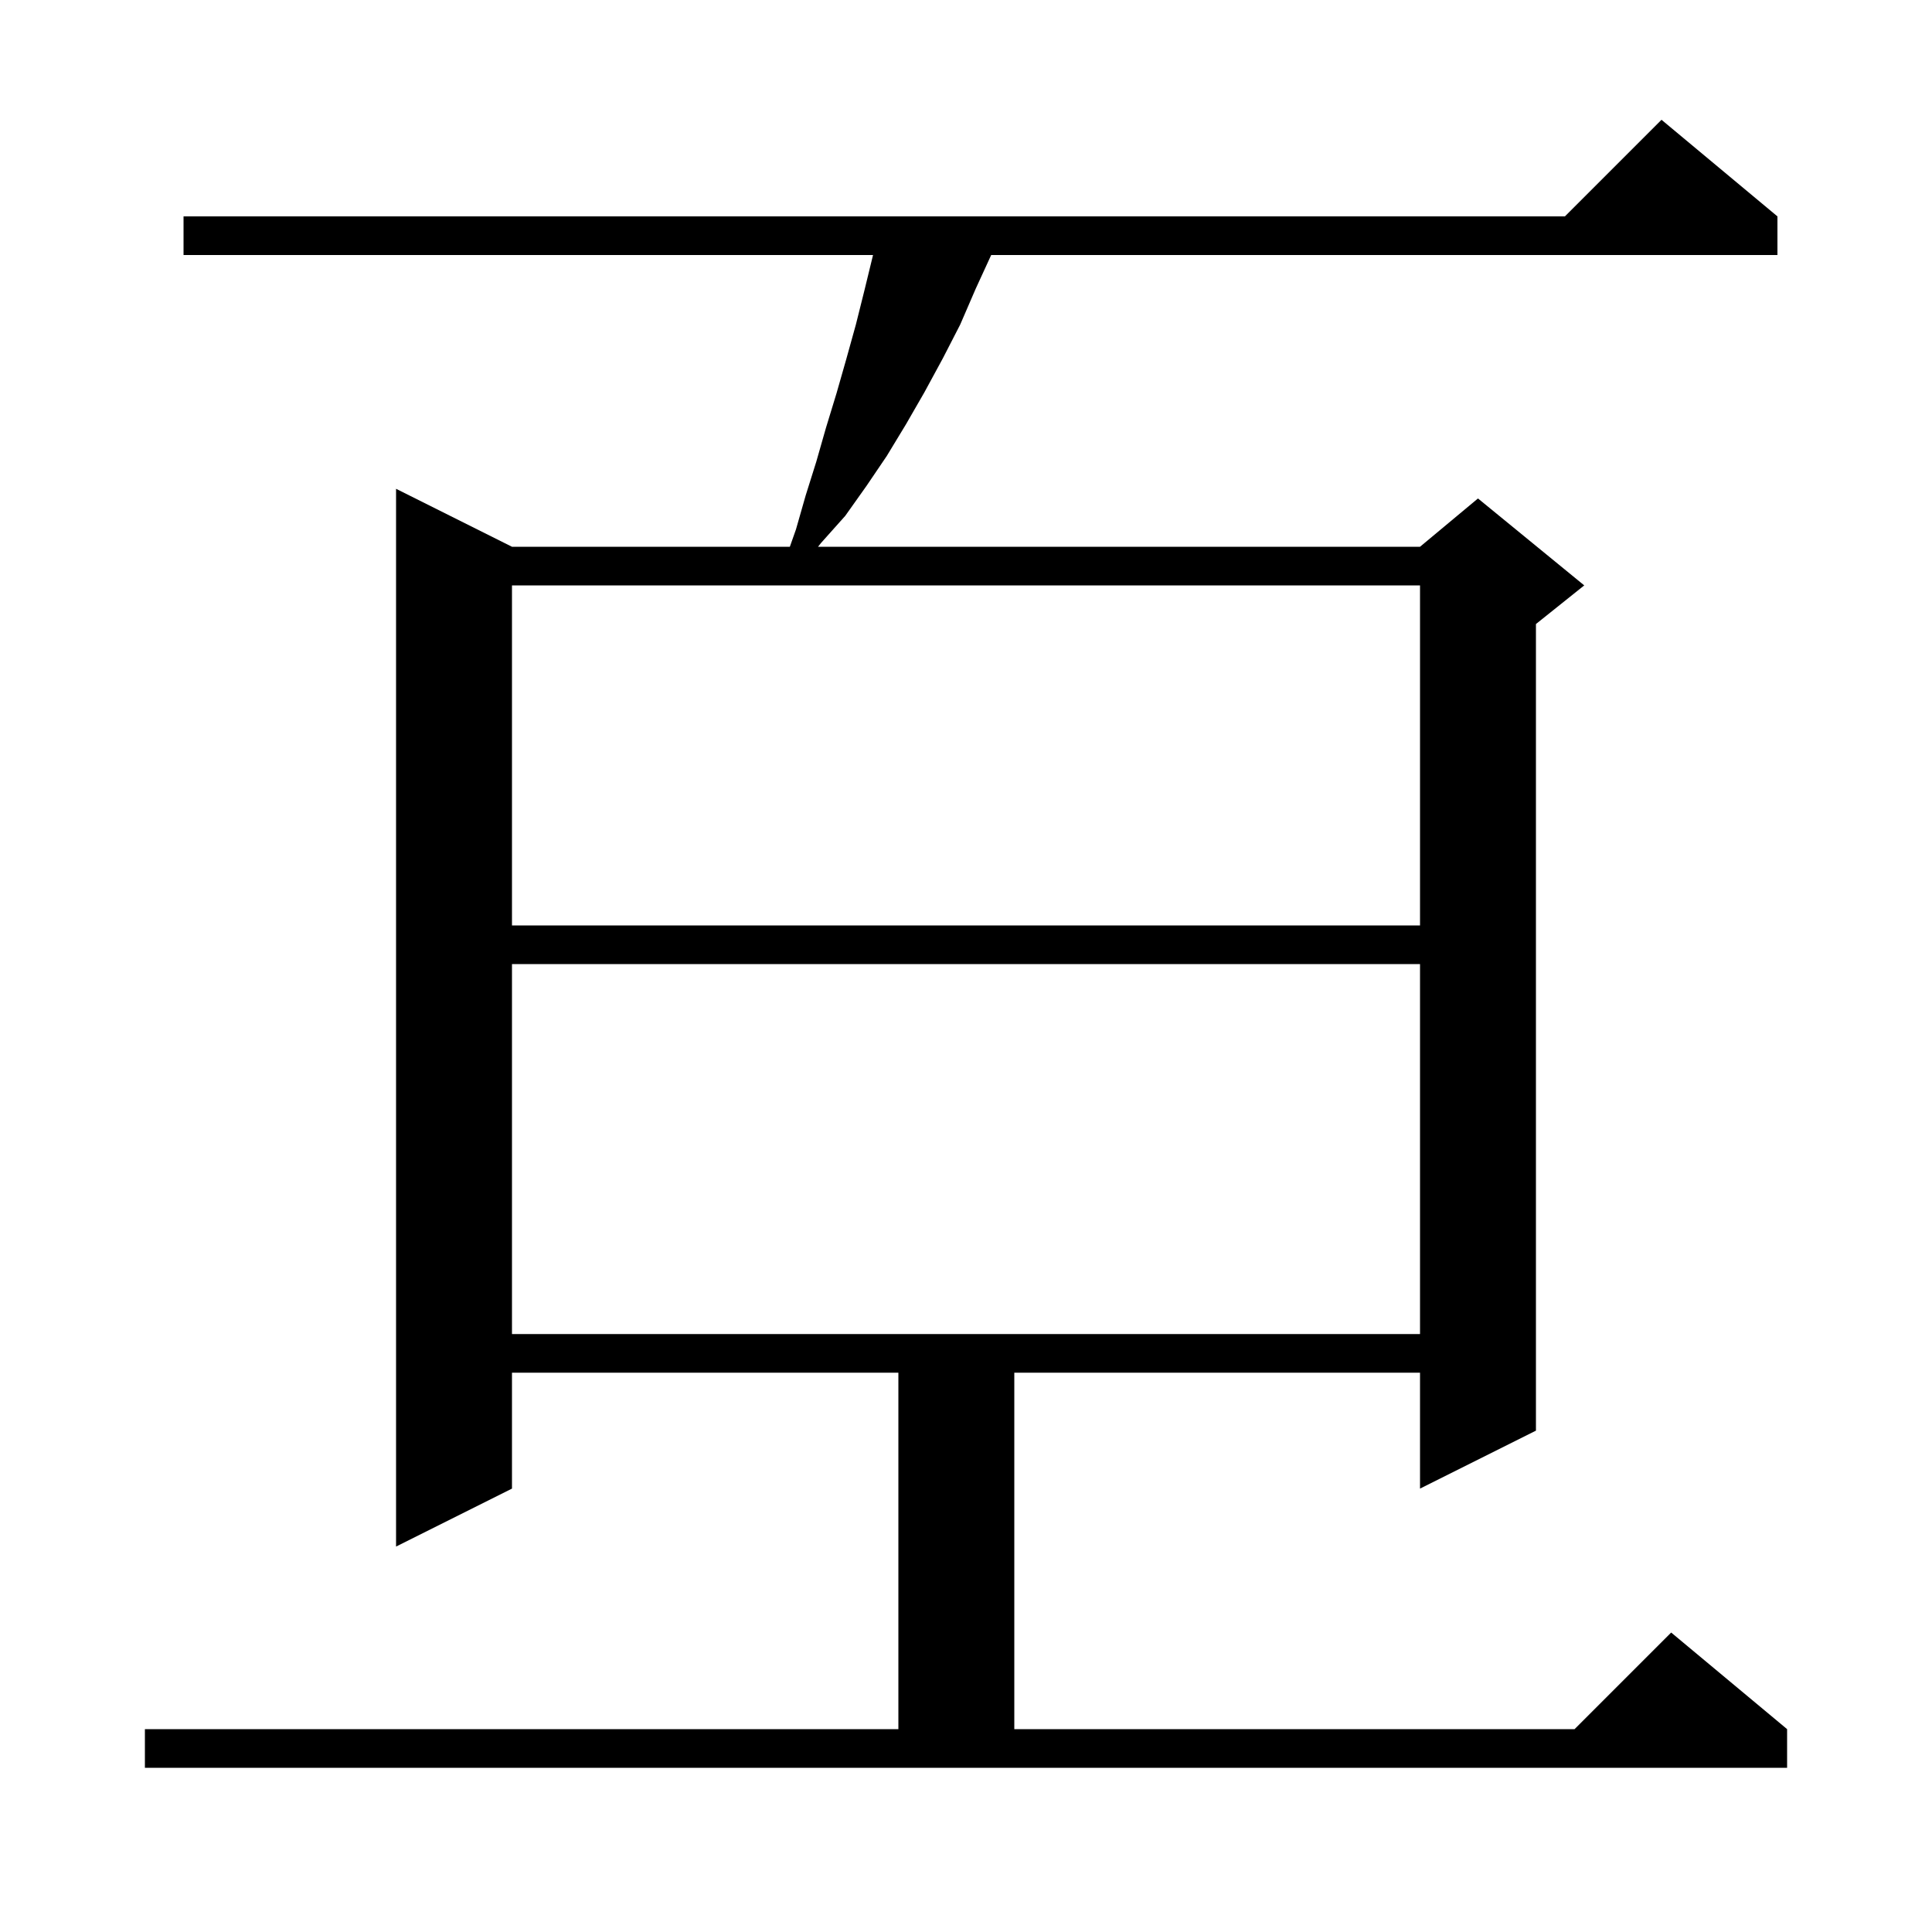 <svg xmlns="http://www.w3.org/2000/svg" xmlns:xlink="http://www.w3.org/1999/xlink" version="1.1" baseProfile="full" viewBox="0 0 200 200" width="200" height="200"><g fill="currentColor"><path d="M 15.0 179.0 L 93.0 179.0 L 93.0 142.1 L 53.0 142.1 L 53.0 154.1 L 41.0 160.1 L 41.0 50.6 L 53.0 56.6 L 81.765 56.6 L 82.4 54.8 L 83.4 51.3 L 84.5 47.8 L 85.5 44.3 L 86.6 40.7 L 87.6 37.2 L 88.6 33.6 L 89.5 30.0 L 90.376 26.4 L 19.0 26.4 L 19.0 22.4 L 162.0 22.4 L 172.0 12.4 L 184.0 22.4 L 184.0 26.4 L 102.608 26.4 L 101.0 29.9 L 99.4 33.6 L 97.6 37.1 L 95.7 40.6 L 93.8 43.9 L 91.8 47.2 L 89.7 50.3 L 87.5 53.4 L 85.0 56.2 L 84.683 56.6 L 147.0 56.6 L 153.0 51.6 L 164.0 60.6 L 159.0 64.6 L 159.0 148.1 L 147.0 154.1 L 147.0 142.1 L 105.0 142.1 L 105.0 179.0 L 163.0 179.0 L 173.0 169.0 L 185.0 179.0 L 185.0 183.0 L 15.0 183.0 Z M 53.0 99.8 L 53.0 138.1 L 147.0 138.1 L 147.0 99.8 Z M 53.0 60.6 L 53.0 95.8 L 147.0 95.8 L 147.0 60.6 Z "/></g></svg>